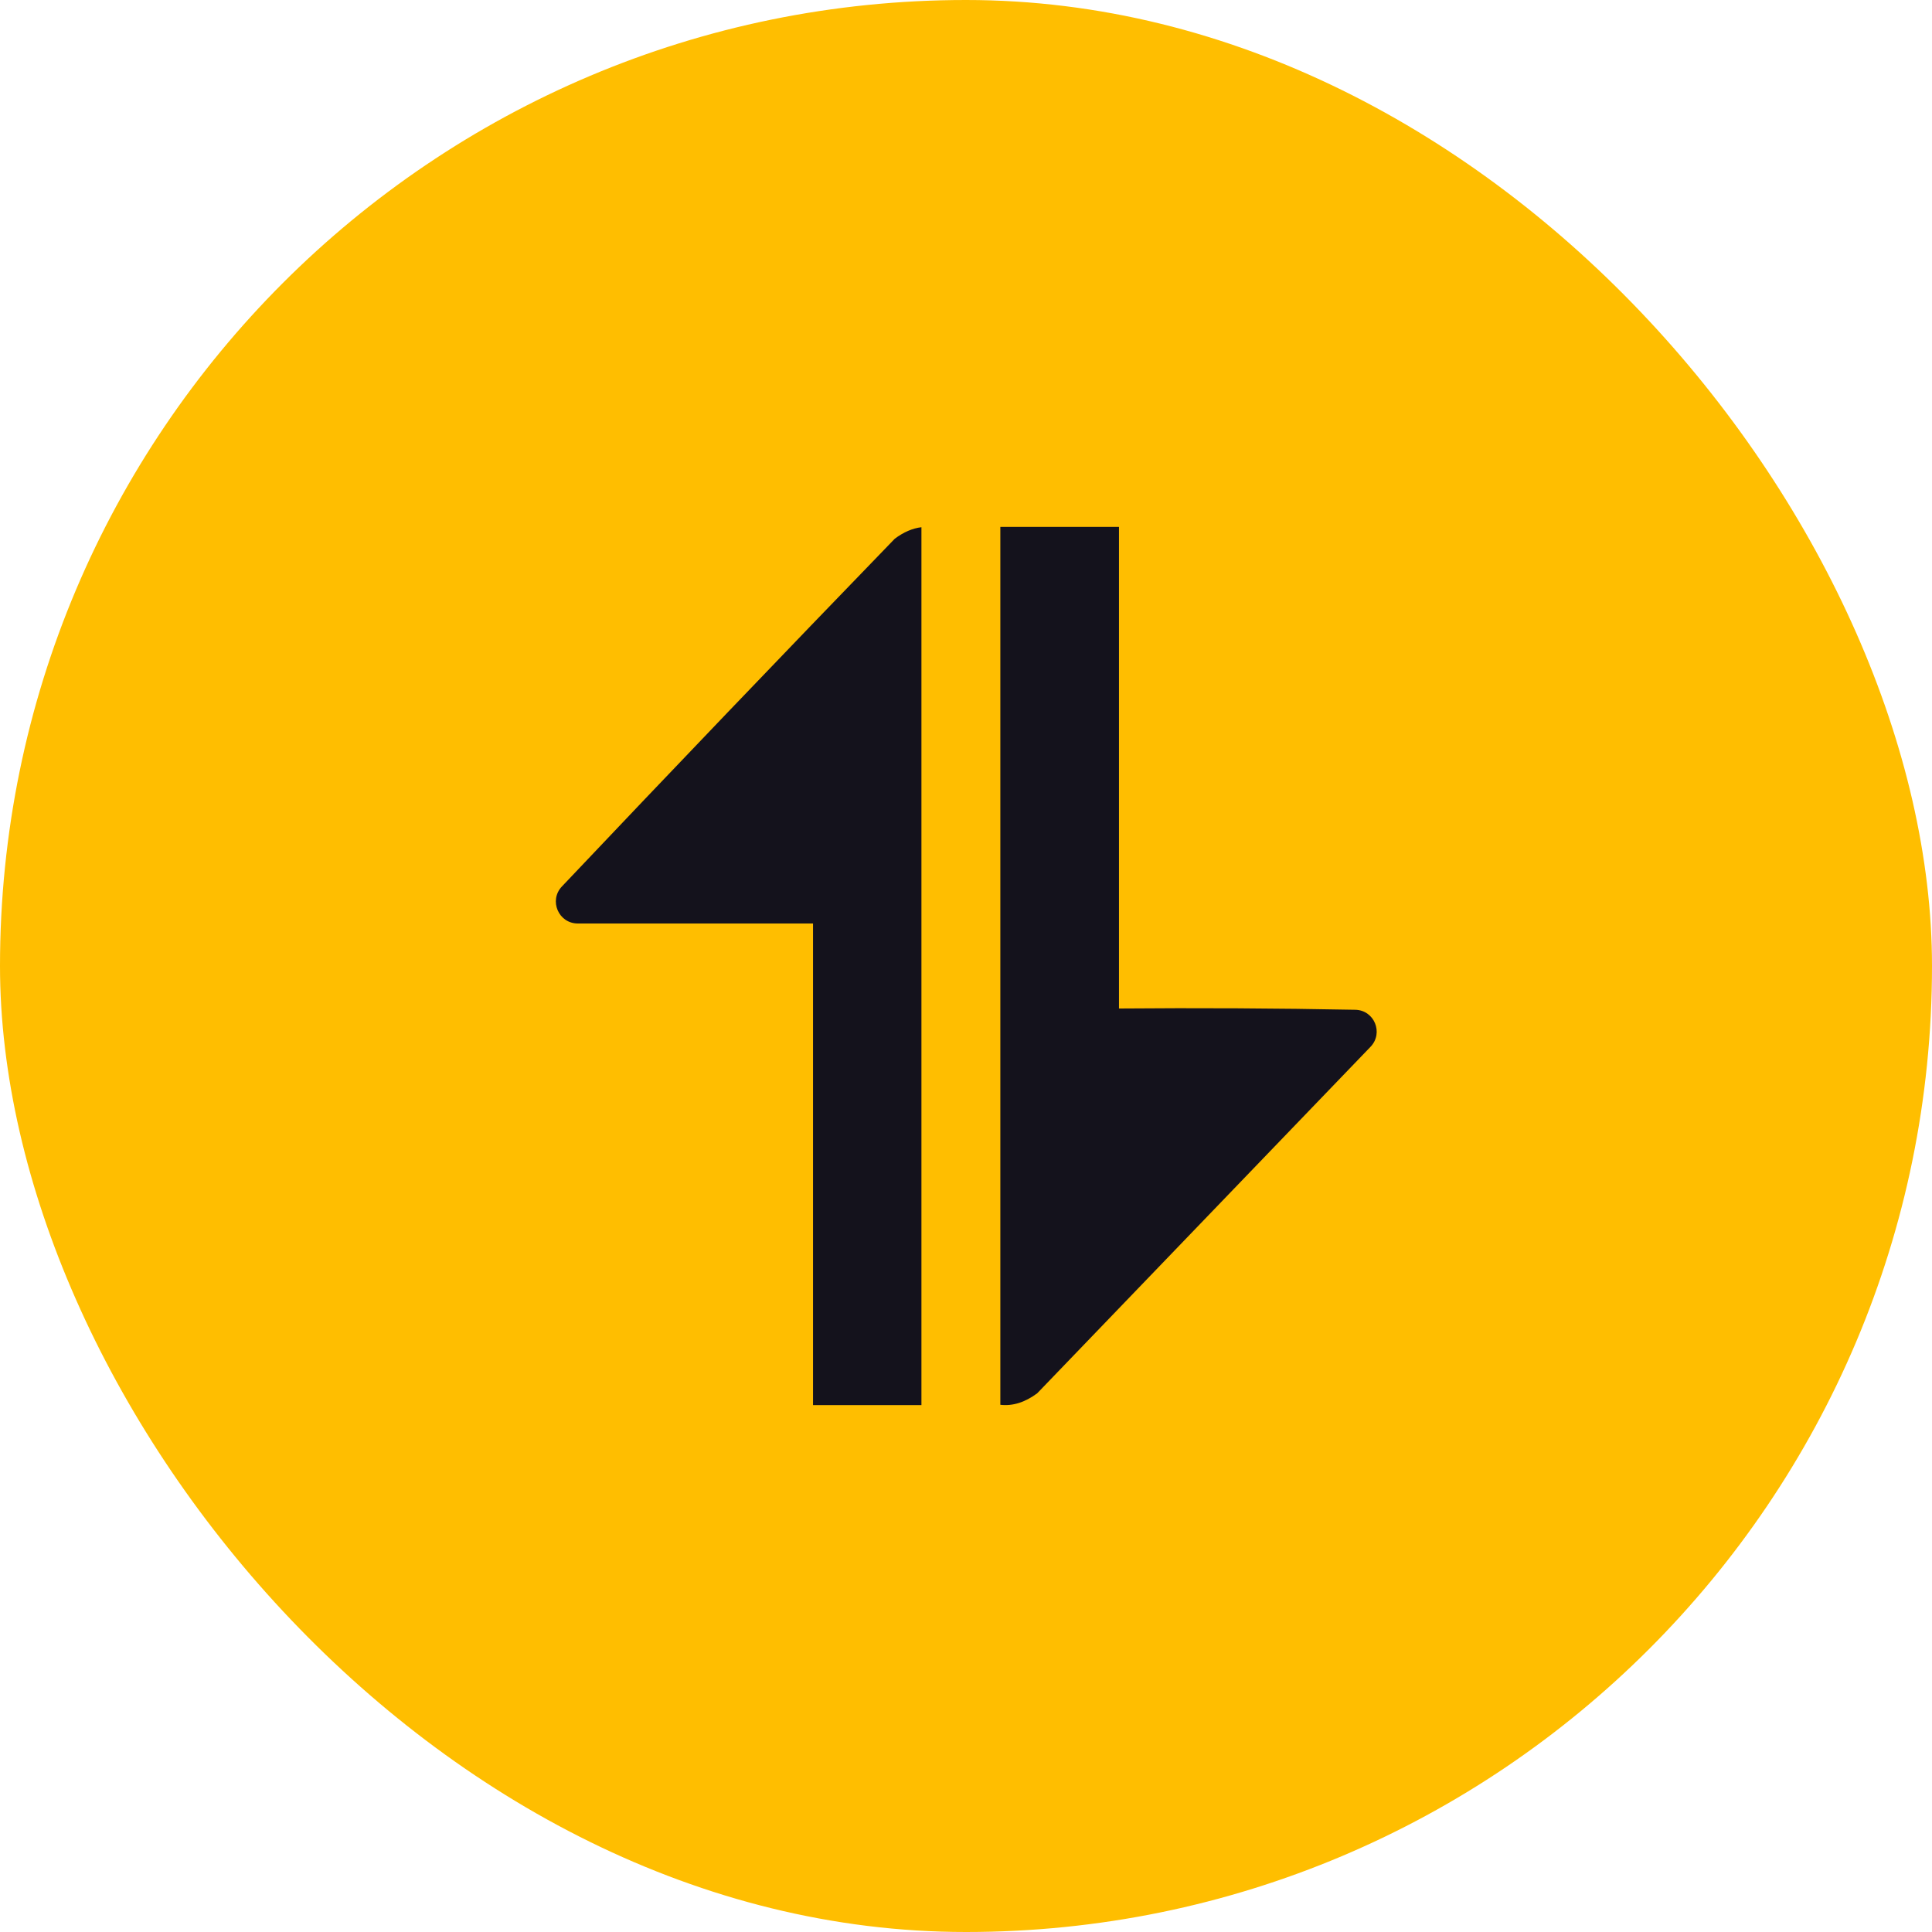 <svg width="44" height="44" viewBox="0 0 44 44" fill="none" xmlns="http://www.w3.org/2000/svg">
<rect width="44" height="44" rx="22" fill="#FFBE00"/>
<g opacity="0.993">
<path d="M20.985 12.007C20.783 12.031 20.58 12.118 20.378 12.269C17.834 14.898 15.307 17.538 12.797 20.189C12.495 20.508 12.721 21.032 13.16 21.032H18.516L18.516 32H20.985V12.007Z" fill="#13111C"/>
<path d="M22.782 31.993C23.062 32.026 23.342 31.939 23.622 31.731L31.213 23.84C31.514 23.526 31.3 23.005 30.865 22.997C29.072 22.962 27.278 22.953 25.484 22.968V12H22.782V31.993Z" fill="#13111C"/>
</g>
</svg>
